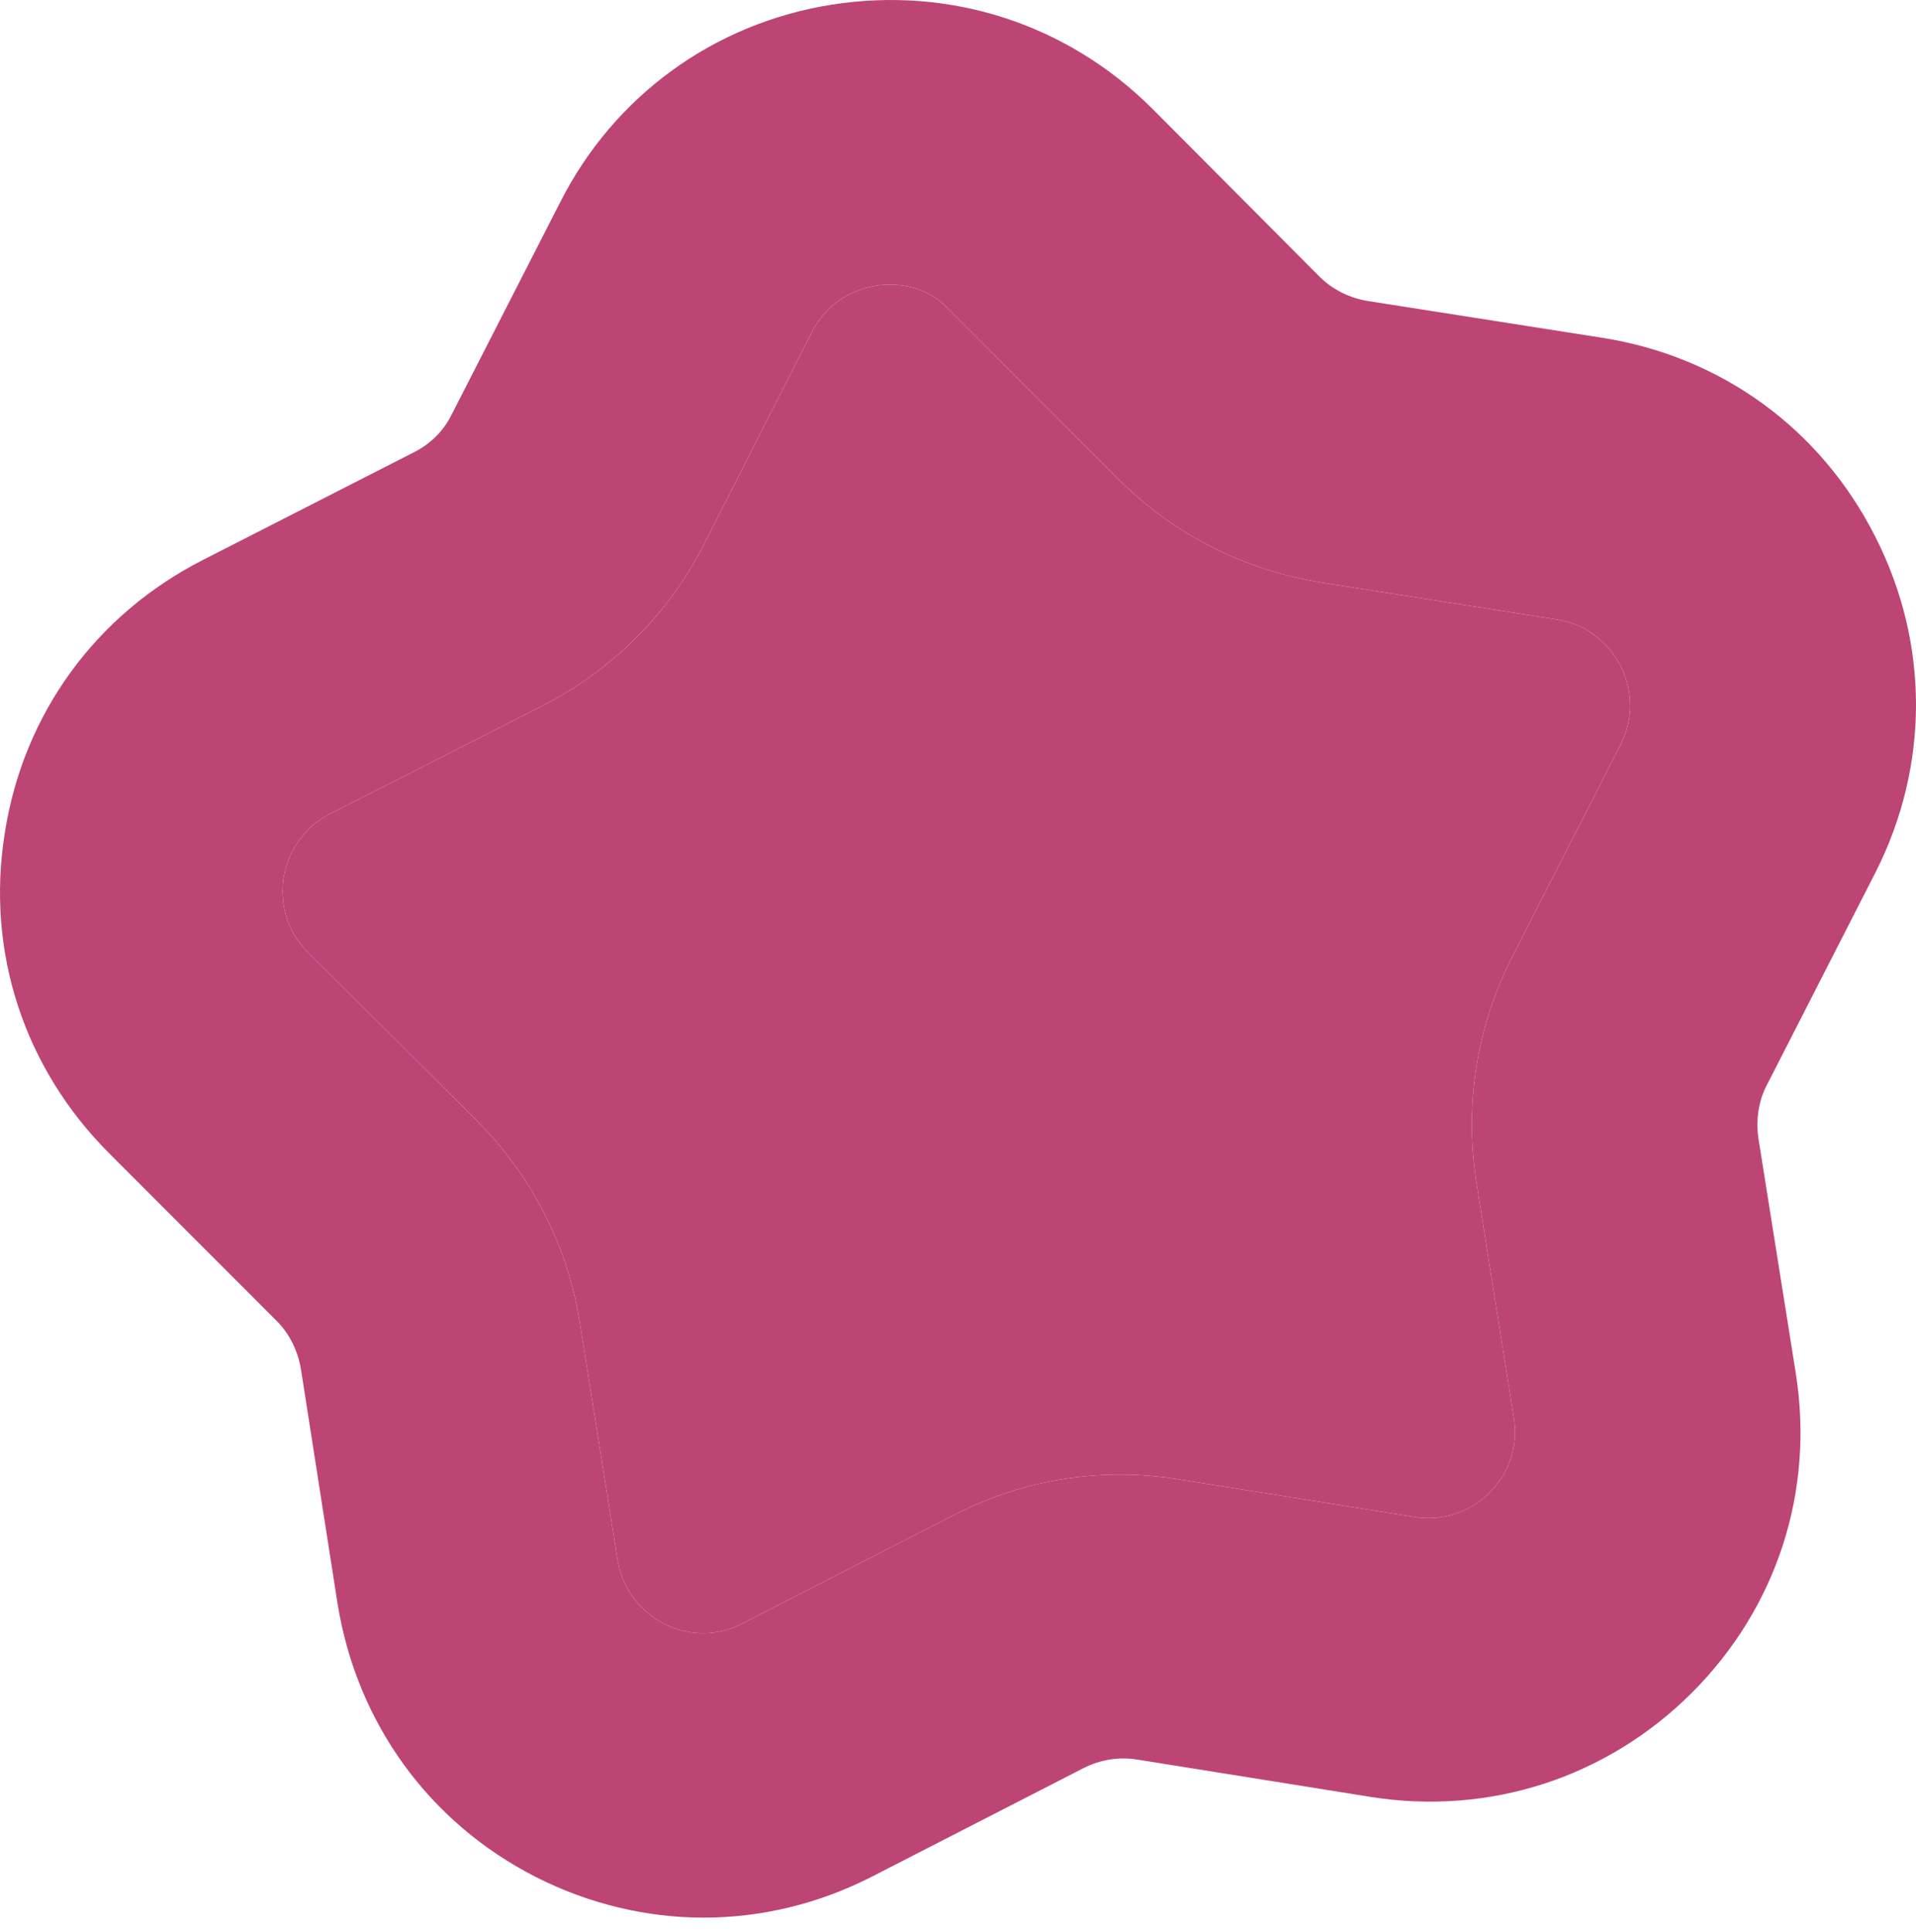 <?xml version="1.0" encoding="UTF-8"?> <svg xmlns="http://www.w3.org/2000/svg" width="120" height="121" viewBox="0 0 120 121" fill="none"> <path d="M44.078 120.108C40.501 120.108 36.885 119.256 33.542 117.554C26.855 114.144 22.346 107.901 21.141 100.445L18.848 85.754C18.654 84.619 18.148 83.554 17.331 82.737L6.835 72.233C1.509 66.907 -0.901 59.595 0.305 52.143C1.471 44.691 6.019 38.482 12.706 35.073L25.923 28.328C26.972 27.799 27.789 26.983 28.294 25.953L35.059 12.716C38.441 6.007 44.699 1.464 52.085 0.293C59.51 -0.879 66.858 1.499 72.184 6.823L82.641 17.326C83.458 18.143 84.546 18.675 85.674 18.854L100.369 21.16C107.794 22.334 114.013 26.839 117.434 33.584C120.855 40.29 120.855 47.991 117.434 54.701L110.67 67.938C110.126 68.968 109.971 70.138 110.126 71.273L112.458 85.929C113.663 93.385 111.292 100.694 105.966 106.02C100.64 111.342 93.293 113.721 85.868 112.551L71.212 110.206C70.085 110.028 68.918 110.206 67.869 110.739L54.652 117.519C51.27 119.257 47.654 120.108 44.078 120.108ZM55.701 17.824C55.352 17.824 55.08 17.859 54.846 17.894C53.836 18.073 51.969 18.64 50.842 20.806L44.117 34.043C41.901 38.443 38.324 41.993 33.931 44.228L20.675 50.973C18.459 52.108 17.915 54.133 17.759 54.985C17.643 55.801 17.526 57.927 19.314 59.669L29.849 70.173C33.348 73.687 35.603 78.123 36.342 83.021L38.674 97.677C39.062 100.056 40.656 101.191 41.55 101.689C42.483 102.152 44.349 102.789 46.488 101.689L59.706 94.909C64.099 92.639 69.035 91.857 73.933 92.674L88.628 95.018C91.077 95.372 92.71 94.093 93.293 93.49C93.915 92.888 95.198 91.255 94.809 88.806L92.477 74.111C91.699 69.217 92.477 64.284 94.732 59.883L101.496 46.642C102.623 44.407 101.885 42.455 101.496 41.709C101.107 40.966 99.98 39.19 97.492 38.801L82.797 36.492C77.899 35.71 73.428 33.44 69.968 29.926L59.472 19.422C58.228 18.073 56.751 17.824 55.701 17.824Z" fill="#BD4576"></path> <path d="M55.701 17.824C55.352 17.824 55.08 17.859 54.846 17.894C53.836 18.073 51.969 18.64 50.842 20.806L44.117 34.043C41.901 38.443 38.324 41.993 33.931 44.228L20.675 50.973C18.459 52.108 17.915 54.133 17.759 54.985C17.643 55.801 17.526 57.927 19.314 59.669L29.849 70.173C33.348 73.687 35.603 78.123 36.342 83.021L38.674 97.677C39.062 100.056 40.656 101.191 41.55 101.689C42.483 102.152 44.349 102.789 46.488 101.689L59.706 94.909C64.099 92.639 69.035 91.857 73.933 92.674L88.628 95.018C91.077 95.372 92.71 94.093 93.293 93.49C93.915 92.888 95.198 91.255 94.809 88.806L92.477 74.111C91.699 69.217 92.477 64.284 94.732 59.883L101.496 46.642C102.623 44.407 101.885 42.455 101.496 41.709C101.107 40.966 99.98 39.19 97.492 38.801L82.797 36.492C77.899 35.71 73.428 33.44 69.968 29.926L59.472 19.422C58.228 18.073 56.751 17.824 55.701 17.824Z" fill="#BD4576"></path> </svg> 